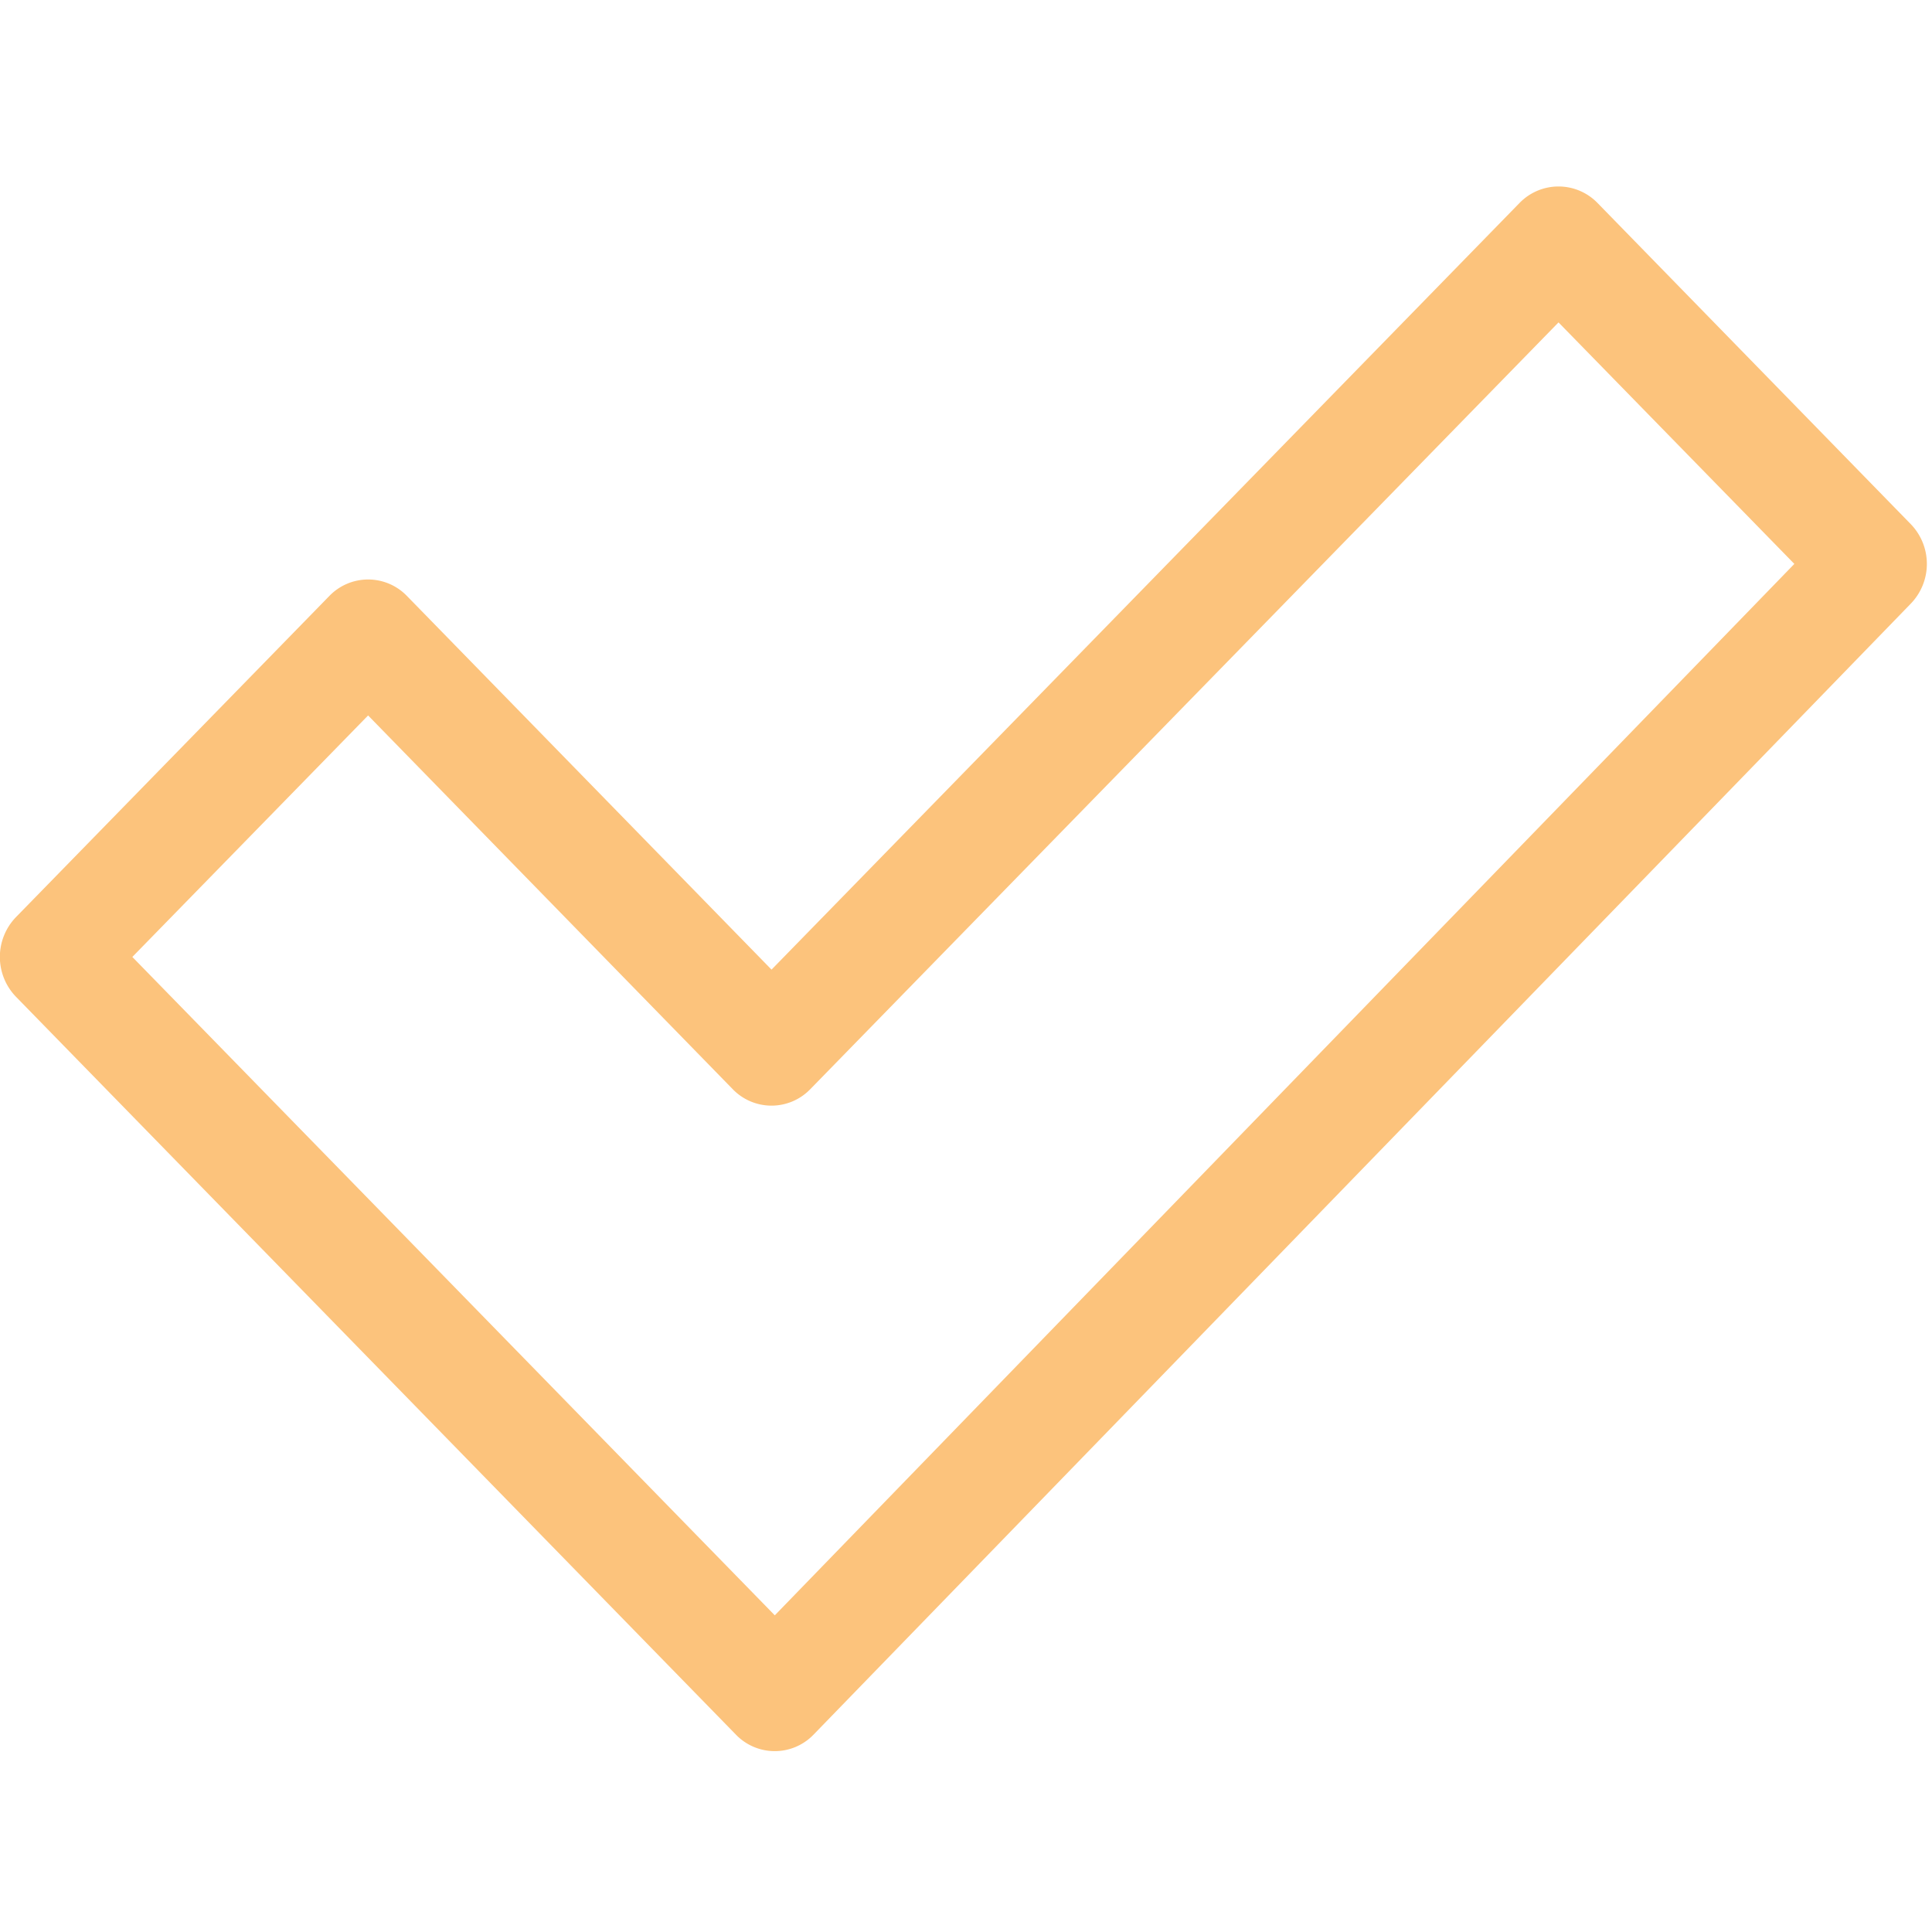 <svg xmlns="http://www.w3.org/2000/svg" width="32" height="32" viewBox="0 0 32 32">
  <defs>
    <style>
      .cls-1 {
        fill: #fcc37c;
        fill-rule: evenodd;
      }
    </style>
  </defs>
  <path id="Color_Fill_2" data-name="Color Fill 2" class="cls-1" d="M31.647,8.68l-5.19-5.321a0.9,0.9,0,0,0-1.286,0L12.779,16.06,6.74,9.871a0.893,0.893,0,0,0-1.285,0l-5.191,5.32a0.949,0.949,0,0,0,0,1.318L12.189,28.731a0.893,0.893,0,0,0,1.286,0L31.647,10A0.947,0.947,0,0,0,31.647,8.68ZM12.833,26.755L2.192,15.85l3.905-4,6.039,6.19a0.893,0.893,0,0,0,1.285,0l12.393-12.7,3.906,4Z"/>
</svg>
